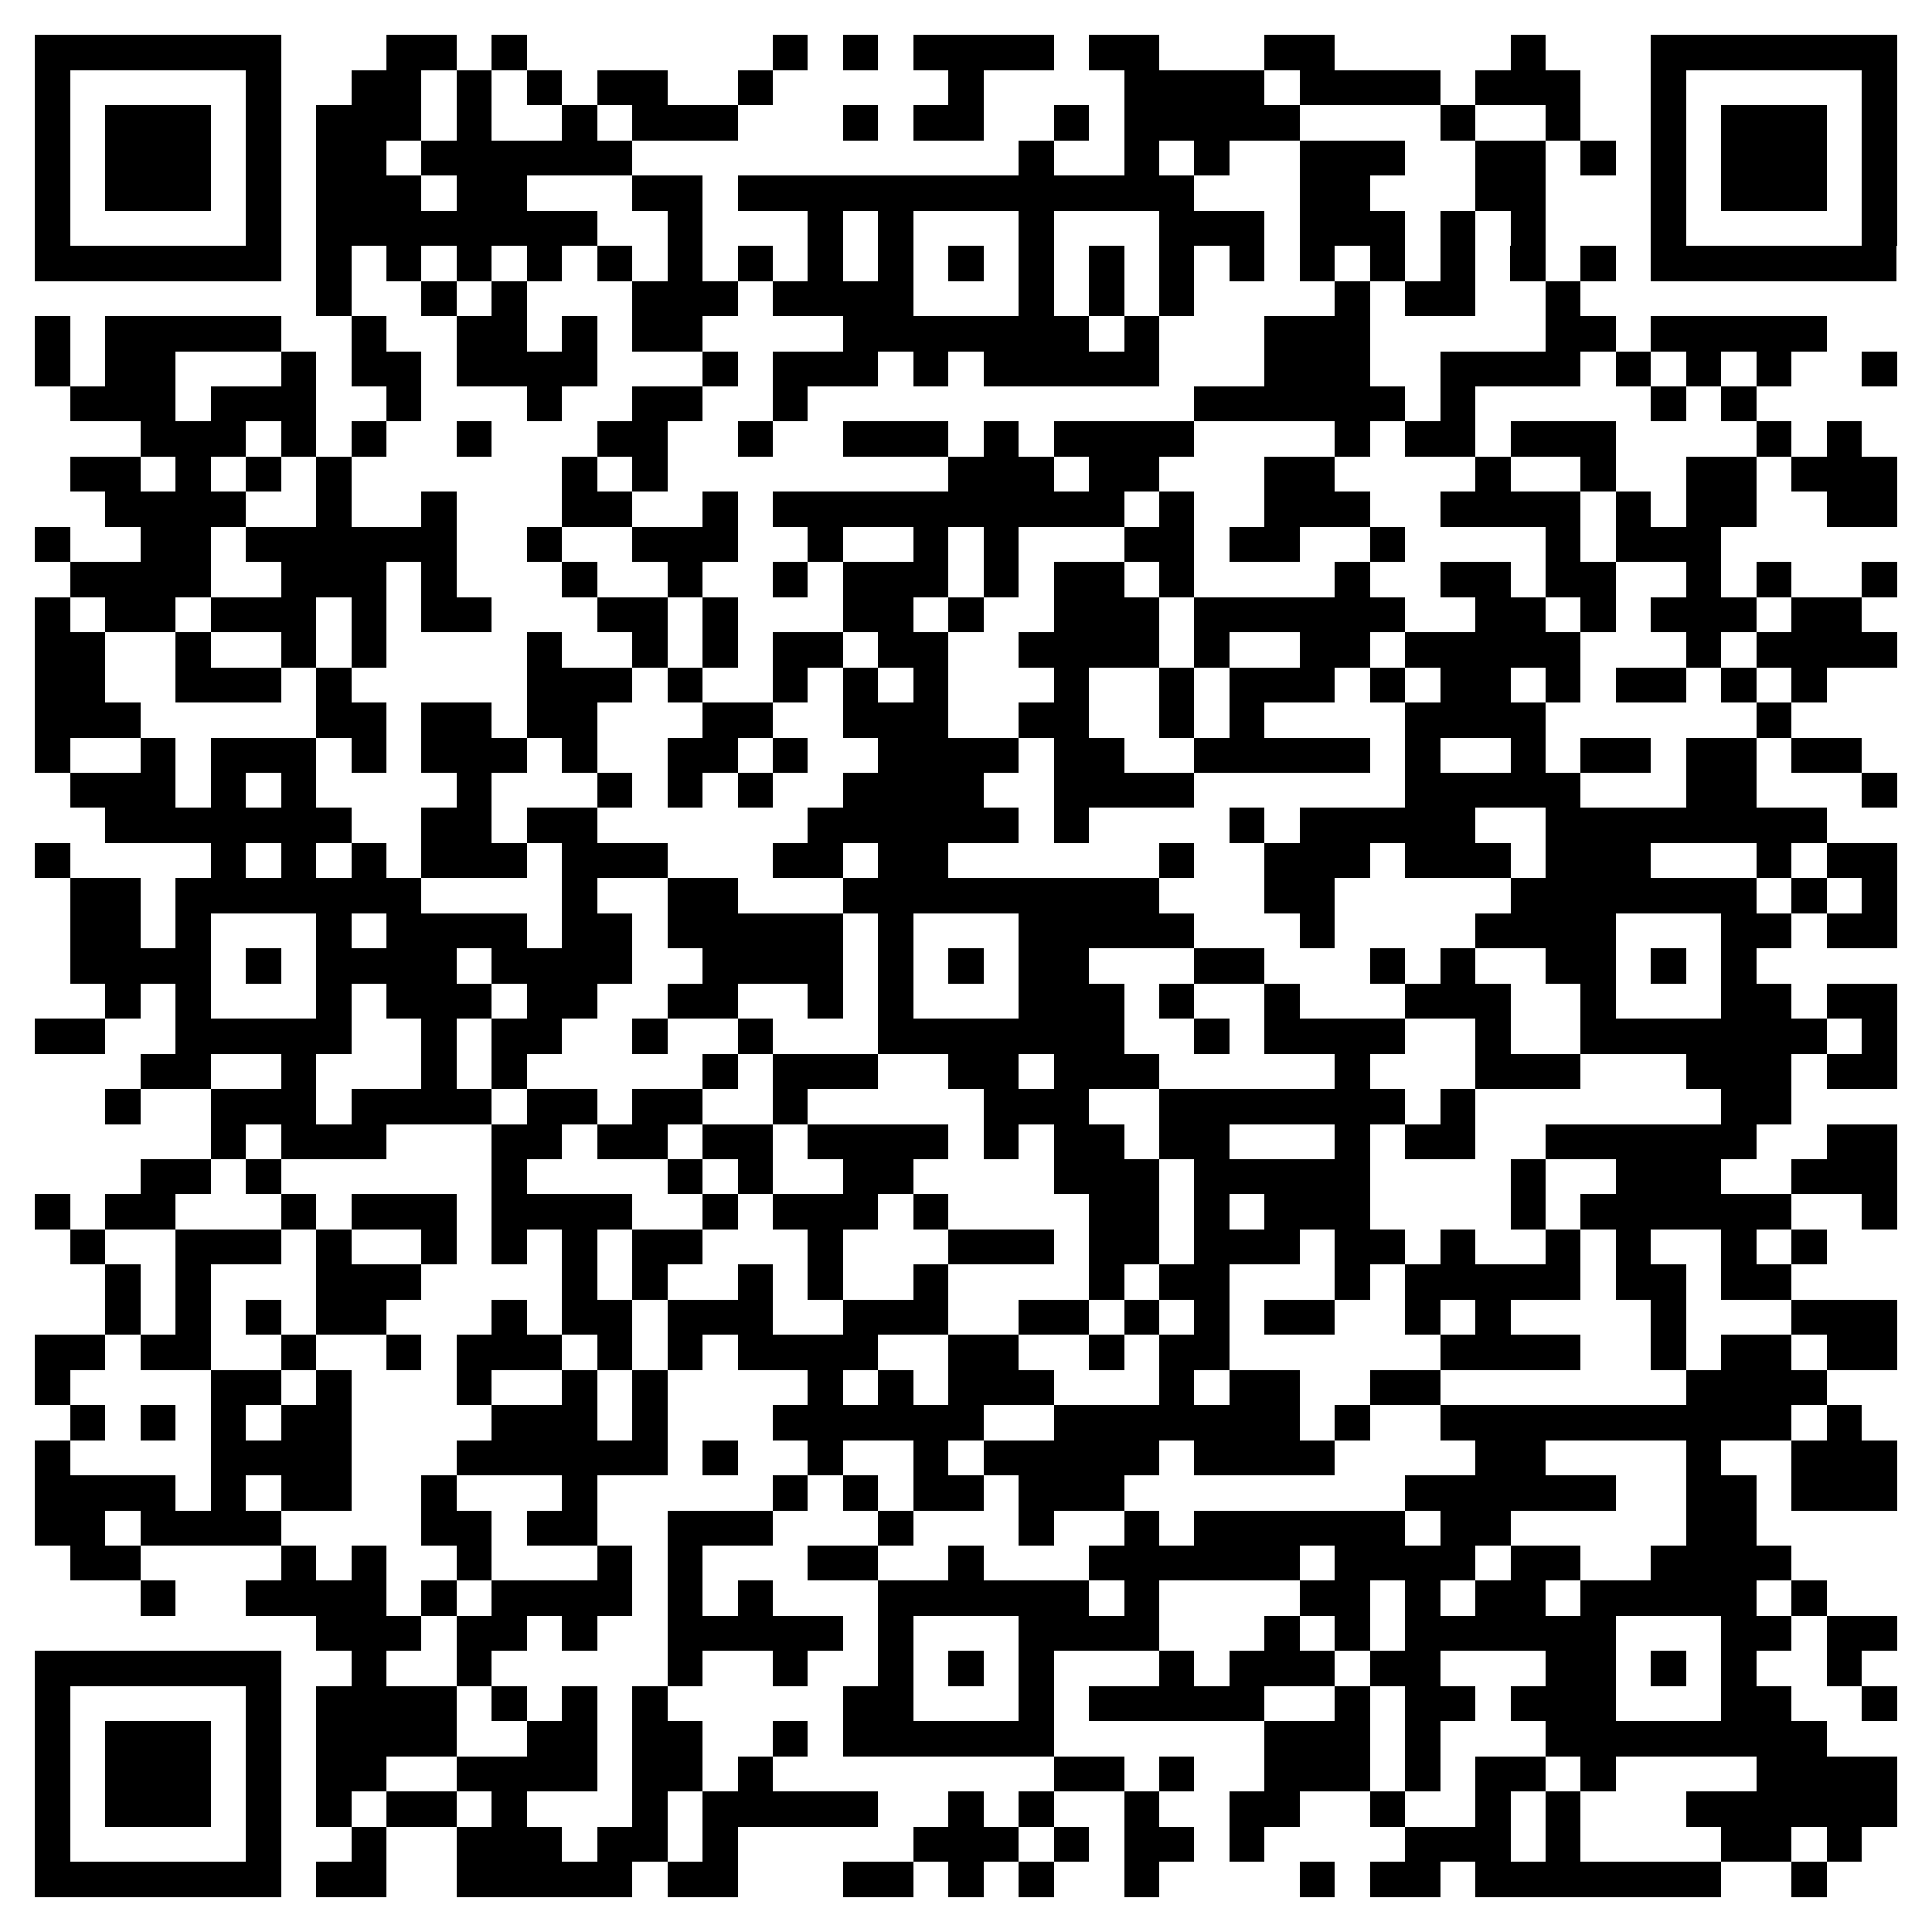 <svg xmlns="http://www.w3.org/2000/svg" viewBox="0 0 55 55" shape-rendering="crispEdges"><path fill="#ffffff" d="M0 0h55v55H0z"/><path stroke="#000000" d="M1 1.5h7m3 0h2m1 0h1m7 0h1m1 0h1m1 0h4m1 0h2m3 0h2m5 0h1m3 0h7M1 2.5h1m5 0h1m2 0h2m1 0h1m1 0h1m1 0h2m2 0h1m5 0h1m4 0h4m1 0h4m1 0h3m2 0h1m5 0h1M1 3.5h1m1 0h3m1 0h1m1 0h3m1 0h1m2 0h1m1 0h3m3 0h1m1 0h2m2 0h1m1 0h5m4 0h1m2 0h1m2 0h1m1 0h3m1 0h1M1 4.5h1m1 0h3m1 0h1m1 0h2m1 0h6m11 0h1m2 0h1m1 0h1m2 0h3m2 0h2m1 0h1m1 0h1m1 0h3m1 0h1M1 5.5h1m1 0h3m1 0h1m1 0h3m1 0h2m3 0h2m1 0h13m3 0h2m3 0h2m3 0h1m1 0h3m1 0h1M1 6.5h1m5 0h1m1 0h8m2 0h1m3 0h1m1 0h1m3 0h1m3 0h3m1 0h3m1 0h1m1 0h1m3 0h1m5 0h1M1 7.5h7m1 0h1m1 0h1m1 0h1m1 0h1m1 0h1m1 0h1m1 0h1m1 0h1m1 0h1m1 0h1m1 0h1m1 0h1m1 0h1m1 0h1m1 0h1m1 0h1m1 0h1m1 0h1m1 0h1m1 0h7M9 8.5h1m2 0h1m1 0h1m3 0h3m1 0h4m3 0h1m1 0h1m1 0h1m4 0h1m1 0h2m2 0h1M1 9.5h1m1 0h5m2 0h1m2 0h2m1 0h1m1 0h2m4 0h7m1 0h1m3 0h3m5 0h2m1 0h5M1 10.5h1m1 0h2m3 0h1m1 0h2m1 0h4m3 0h1m1 0h3m1 0h1m1 0h5m3 0h3m2 0h4m1 0h1m1 0h1m1 0h1m2 0h1M2 11.5h3m1 0h3m2 0h1m3 0h1m2 0h2m2 0h1m11 0h6m1 0h1m5 0h1m1 0h1M4 12.5h3m1 0h1m1 0h1m2 0h1m3 0h2m2 0h1m2 0h3m1 0h1m1 0h4m4 0h1m1 0h2m1 0h3m4 0h1m1 0h1M2 13.5h2m1 0h1m1 0h1m1 0h1m6 0h1m1 0h1m8 0h3m1 0h2m3 0h2m4 0h1m2 0h1m2 0h2m1 0h3M3 14.5h4m2 0h1m2 0h1m3 0h2m2 0h1m1 0h10m1 0h1m2 0h3m2 0h4m1 0h1m1 0h2m2 0h2M1 15.5h1m2 0h2m1 0h6m2 0h1m2 0h3m2 0h1m2 0h1m1 0h1m3 0h2m1 0h2m2 0h1m4 0h1m1 0h3M2 16.5h4m2 0h3m1 0h1m3 0h1m2 0h1m2 0h1m1 0h3m1 0h1m1 0h2m1 0h1m4 0h1m2 0h2m1 0h2m2 0h1m1 0h1m2 0h1M1 17.5h1m1 0h2m1 0h3m1 0h1m1 0h2m3 0h2m1 0h1m3 0h2m1 0h1m2 0h3m1 0h6m2 0h2m1 0h1m1 0h3m1 0h2M1 18.5h2m2 0h1m2 0h1m1 0h1m4 0h1m2 0h1m1 0h1m1 0h2m1 0h2m2 0h4m1 0h1m2 0h2m1 0h5m3 0h1m1 0h4M1 19.5h2m2 0h3m1 0h1m5 0h3m1 0h1m2 0h1m1 0h1m1 0h1m3 0h1m2 0h1m1 0h3m1 0h1m1 0h2m1 0h1m1 0h2m1 0h1m1 0h1M1 20.5h3m5 0h2m1 0h2m1 0h2m3 0h2m2 0h3m2 0h2m2 0h1m1 0h1m4 0h4m6 0h1M1 21.5h1m2 0h1m1 0h3m1 0h1m1 0h3m1 0h1m2 0h2m1 0h1m2 0h4m1 0h2m2 0h5m1 0h1m2 0h1m1 0h2m1 0h2m1 0h2M2 22.5h3m1 0h1m1 0h1m4 0h1m3 0h1m1 0h1m1 0h1m2 0h4m2 0h4m6 0h5m3 0h2m3 0h1M3 23.5h7m2 0h2m1 0h2m6 0h6m1 0h1m4 0h1m1 0h5m2 0h8M1 24.5h1m4 0h1m1 0h1m1 0h1m1 0h3m1 0h3m3 0h2m1 0h2m6 0h1m2 0h3m1 0h3m1 0h3m3 0h1m1 0h2M2 25.5h2m1 0h7m4 0h1m2 0h2m3 0h9m3 0h2m5 0h7m1 0h1m1 0h1M2 26.5h2m1 0h1m3 0h1m1 0h4m1 0h2m1 0h5m1 0h1m3 0h5m3 0h1m4 0h4m3 0h2m1 0h2M2 27.5h4m1 0h1m1 0h4m1 0h4m2 0h4m1 0h1m1 0h1m1 0h2m3 0h2m3 0h1m1 0h1m2 0h2m1 0h1m1 0h1M3 28.5h1m1 0h1m3 0h1m1 0h3m1 0h2m2 0h2m2 0h1m1 0h1m3 0h3m1 0h1m2 0h1m3 0h3m2 0h1m3 0h2m1 0h2M1 29.5h2m2 0h5m2 0h1m1 0h2m2 0h1m2 0h1m3 0h7m2 0h1m1 0h4m2 0h1m2 0h7m1 0h1M4 30.5h2m2 0h1m3 0h1m1 0h1m5 0h1m1 0h3m2 0h2m1 0h3m5 0h1m3 0h3m3 0h3m1 0h2M3 31.5h1m2 0h3m1 0h4m1 0h2m1 0h2m2 0h1m5 0h3m2 0h7m1 0h1m7 0h2M6 32.5h1m1 0h3m3 0h2m1 0h2m1 0h2m1 0h4m1 0h1m1 0h2m1 0h2m3 0h1m1 0h2m2 0h6m2 0h2M4 33.5h2m1 0h1m6 0h1m4 0h1m1 0h1m2 0h2m4 0h3m1 0h5m4 0h1m2 0h3m2 0h3M1 34.5h1m1 0h2m3 0h1m1 0h3m1 0h4m2 0h1m1 0h3m1 0h1m4 0h2m1 0h1m1 0h3m4 0h1m1 0h6m2 0h1M2 35.5h1m2 0h3m1 0h1m2 0h1m1 0h1m1 0h1m1 0h2m3 0h1m3 0h3m1 0h2m1 0h3m1 0h2m1 0h1m2 0h1m1 0h1m2 0h1m1 0h1M3 36.5h1m1 0h1m3 0h3m4 0h1m1 0h1m2 0h1m1 0h1m2 0h1m4 0h1m1 0h2m3 0h1m1 0h5m1 0h2m1 0h2M3 37.5h1m1 0h1m1 0h1m1 0h2m3 0h1m1 0h2m1 0h3m2 0h3m2 0h2m1 0h1m1 0h1m1 0h2m2 0h1m1 0h1m4 0h1m3 0h3M1 38.5h2m1 0h2m2 0h1m2 0h1m1 0h3m1 0h1m1 0h1m1 0h4m2 0h2m2 0h1m1 0h2m6 0h4m2 0h1m1 0h2m1 0h2M1 39.5h1m4 0h2m1 0h1m3 0h1m2 0h1m1 0h1m4 0h1m1 0h1m1 0h3m3 0h1m1 0h2m2 0h2m7 0h4M2 40.5h1m1 0h1m1 0h1m1 0h2m4 0h3m1 0h1m3 0h6m2 0h7m1 0h1m2 0h10m1 0h1M1 41.5h1m4 0h4m3 0h6m1 0h1m2 0h1m2 0h1m1 0h5m1 0h4m4 0h2m4 0h1m2 0h3M1 42.5h4m1 0h1m1 0h2m2 0h1m3 0h1m5 0h1m1 0h1m1 0h2m1 0h3m8 0h6m2 0h2m1 0h3M1 43.5h2m1 0h4m4 0h2m1 0h2m2 0h3m3 0h1m3 0h1m2 0h1m1 0h6m1 0h2m5 0h2M2 44.5h2m4 0h1m1 0h1m2 0h1m3 0h1m1 0h1m3 0h2m2 0h1m3 0h6m1 0h4m1 0h2m2 0h4M4 45.5h1m2 0h4m1 0h1m1 0h4m1 0h1m1 0h1m3 0h6m1 0h1m4 0h2m1 0h1m1 0h2m1 0h5m1 0h1M9 46.5h3m1 0h2m1 0h1m2 0h5m1 0h1m3 0h4m3 0h1m1 0h1m1 0h6m3 0h2m1 0h2M1 47.5h7m2 0h1m2 0h1m5 0h1m2 0h1m2 0h1m1 0h1m1 0h1m3 0h1m1 0h3m1 0h2m3 0h2m1 0h1m1 0h1m2 0h1M1 48.5h1m5 0h1m1 0h4m1 0h1m1 0h1m1 0h1m5 0h2m3 0h1m1 0h5m2 0h1m1 0h2m1 0h3m3 0h2m2 0h1M1 49.5h1m1 0h3m1 0h1m1 0h4m2 0h2m1 0h2m2 0h1m1 0h6m6 0h3m1 0h1m3 0h8M1 50.5h1m1 0h3m1 0h1m1 0h2m2 0h4m1 0h2m1 0h1m8 0h2m1 0h1m2 0h3m1 0h1m1 0h2m1 0h1m4 0h4M1 51.5h1m1 0h3m1 0h1m1 0h1m1 0h2m1 0h1m3 0h1m1 0h5m2 0h1m1 0h1m2 0h1m2 0h2m2 0h1m2 0h1m1 0h1m3 0h6M1 52.5h1m5 0h1m2 0h1m2 0h3m1 0h2m1 0h1m5 0h3m1 0h1m1 0h2m1 0h1m4 0h3m1 0h1m4 0h2m1 0h1M1 53.5h7m1 0h2m2 0h5m1 0h2m3 0h2m1 0h1m1 0h1m2 0h1m4 0h1m1 0h2m1 0h7m2 0h1"/></svg>

